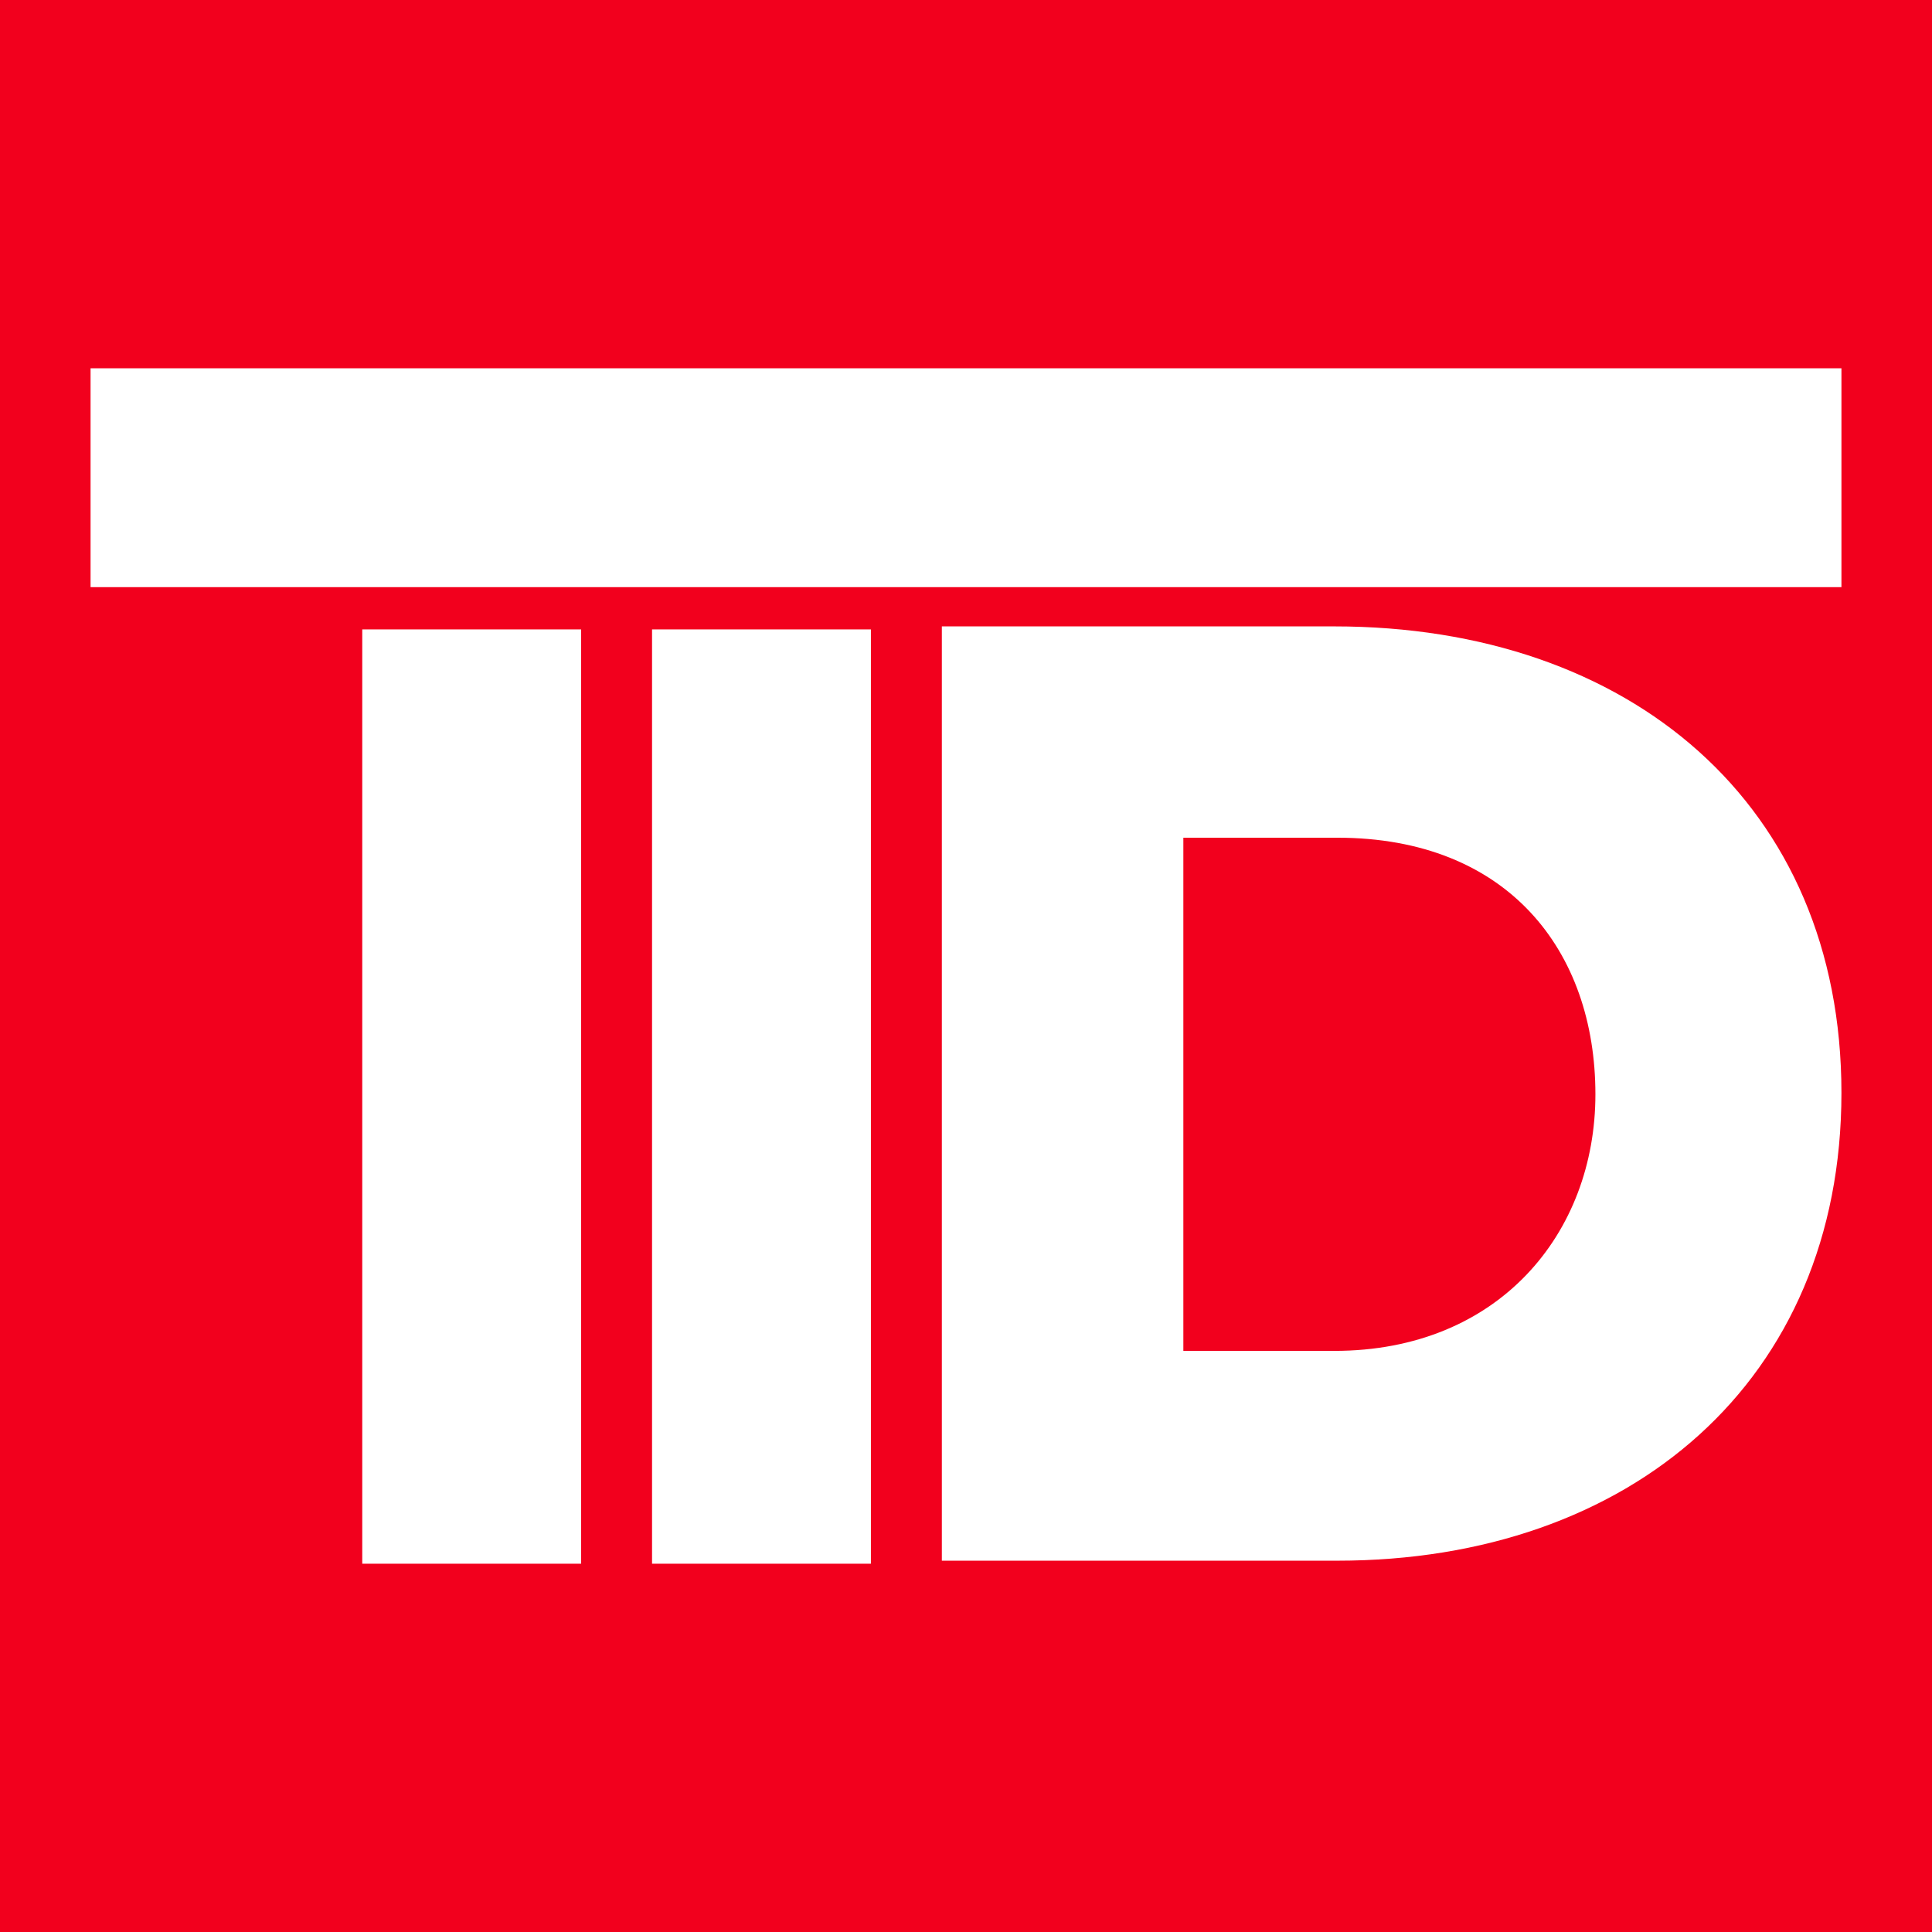<?xml version="1.0" encoding="UTF-8"?>
<svg xmlns="http://www.w3.org/2000/svg" version="1.1" viewBox="0 0 128 128">
  <defs>
    <style>
      .cls-1 {
        fill: #f2001d;
      }

      .cls-2 {
        fill: #fff;
      }
    </style>
  </defs>
  <!-- Generator: Adobe Illustrator 28.7.1, SVG Export Plug-In . SVG Version: 1.2.0 Build 142)  -->
  <g>
    <g id="Layer_1">
      <g id="Red_-_Tylenol">
        <rect class="cls-1" width="128" height="128"/>
      </g>
      <g id="TD_Logo">
        <g>
          <rect class="cls-2" x="24" y="41.7" width="14.5" height="61.9"/>
          <rect class="cls-2" x="6" y="24.4" width="116" height="14.5"/>
          <rect class="cls-2" x="43.2" y="41.7" width="14.5" height="61.9"/>
          <path class="cls-2" d="M62.4,103.5v-62h26c19.6,0,33.6,11.8,33.6,30.9s-14,31-33.4,31h-26.2ZM105.7,72.5c0-9.5-5.8-17-17.1-17h-10.2v34h10c10.9,0,17.3-7.8,17.3-17h0Z"/>
        </g>
      </g>
    </g>
  </g>
</svg>